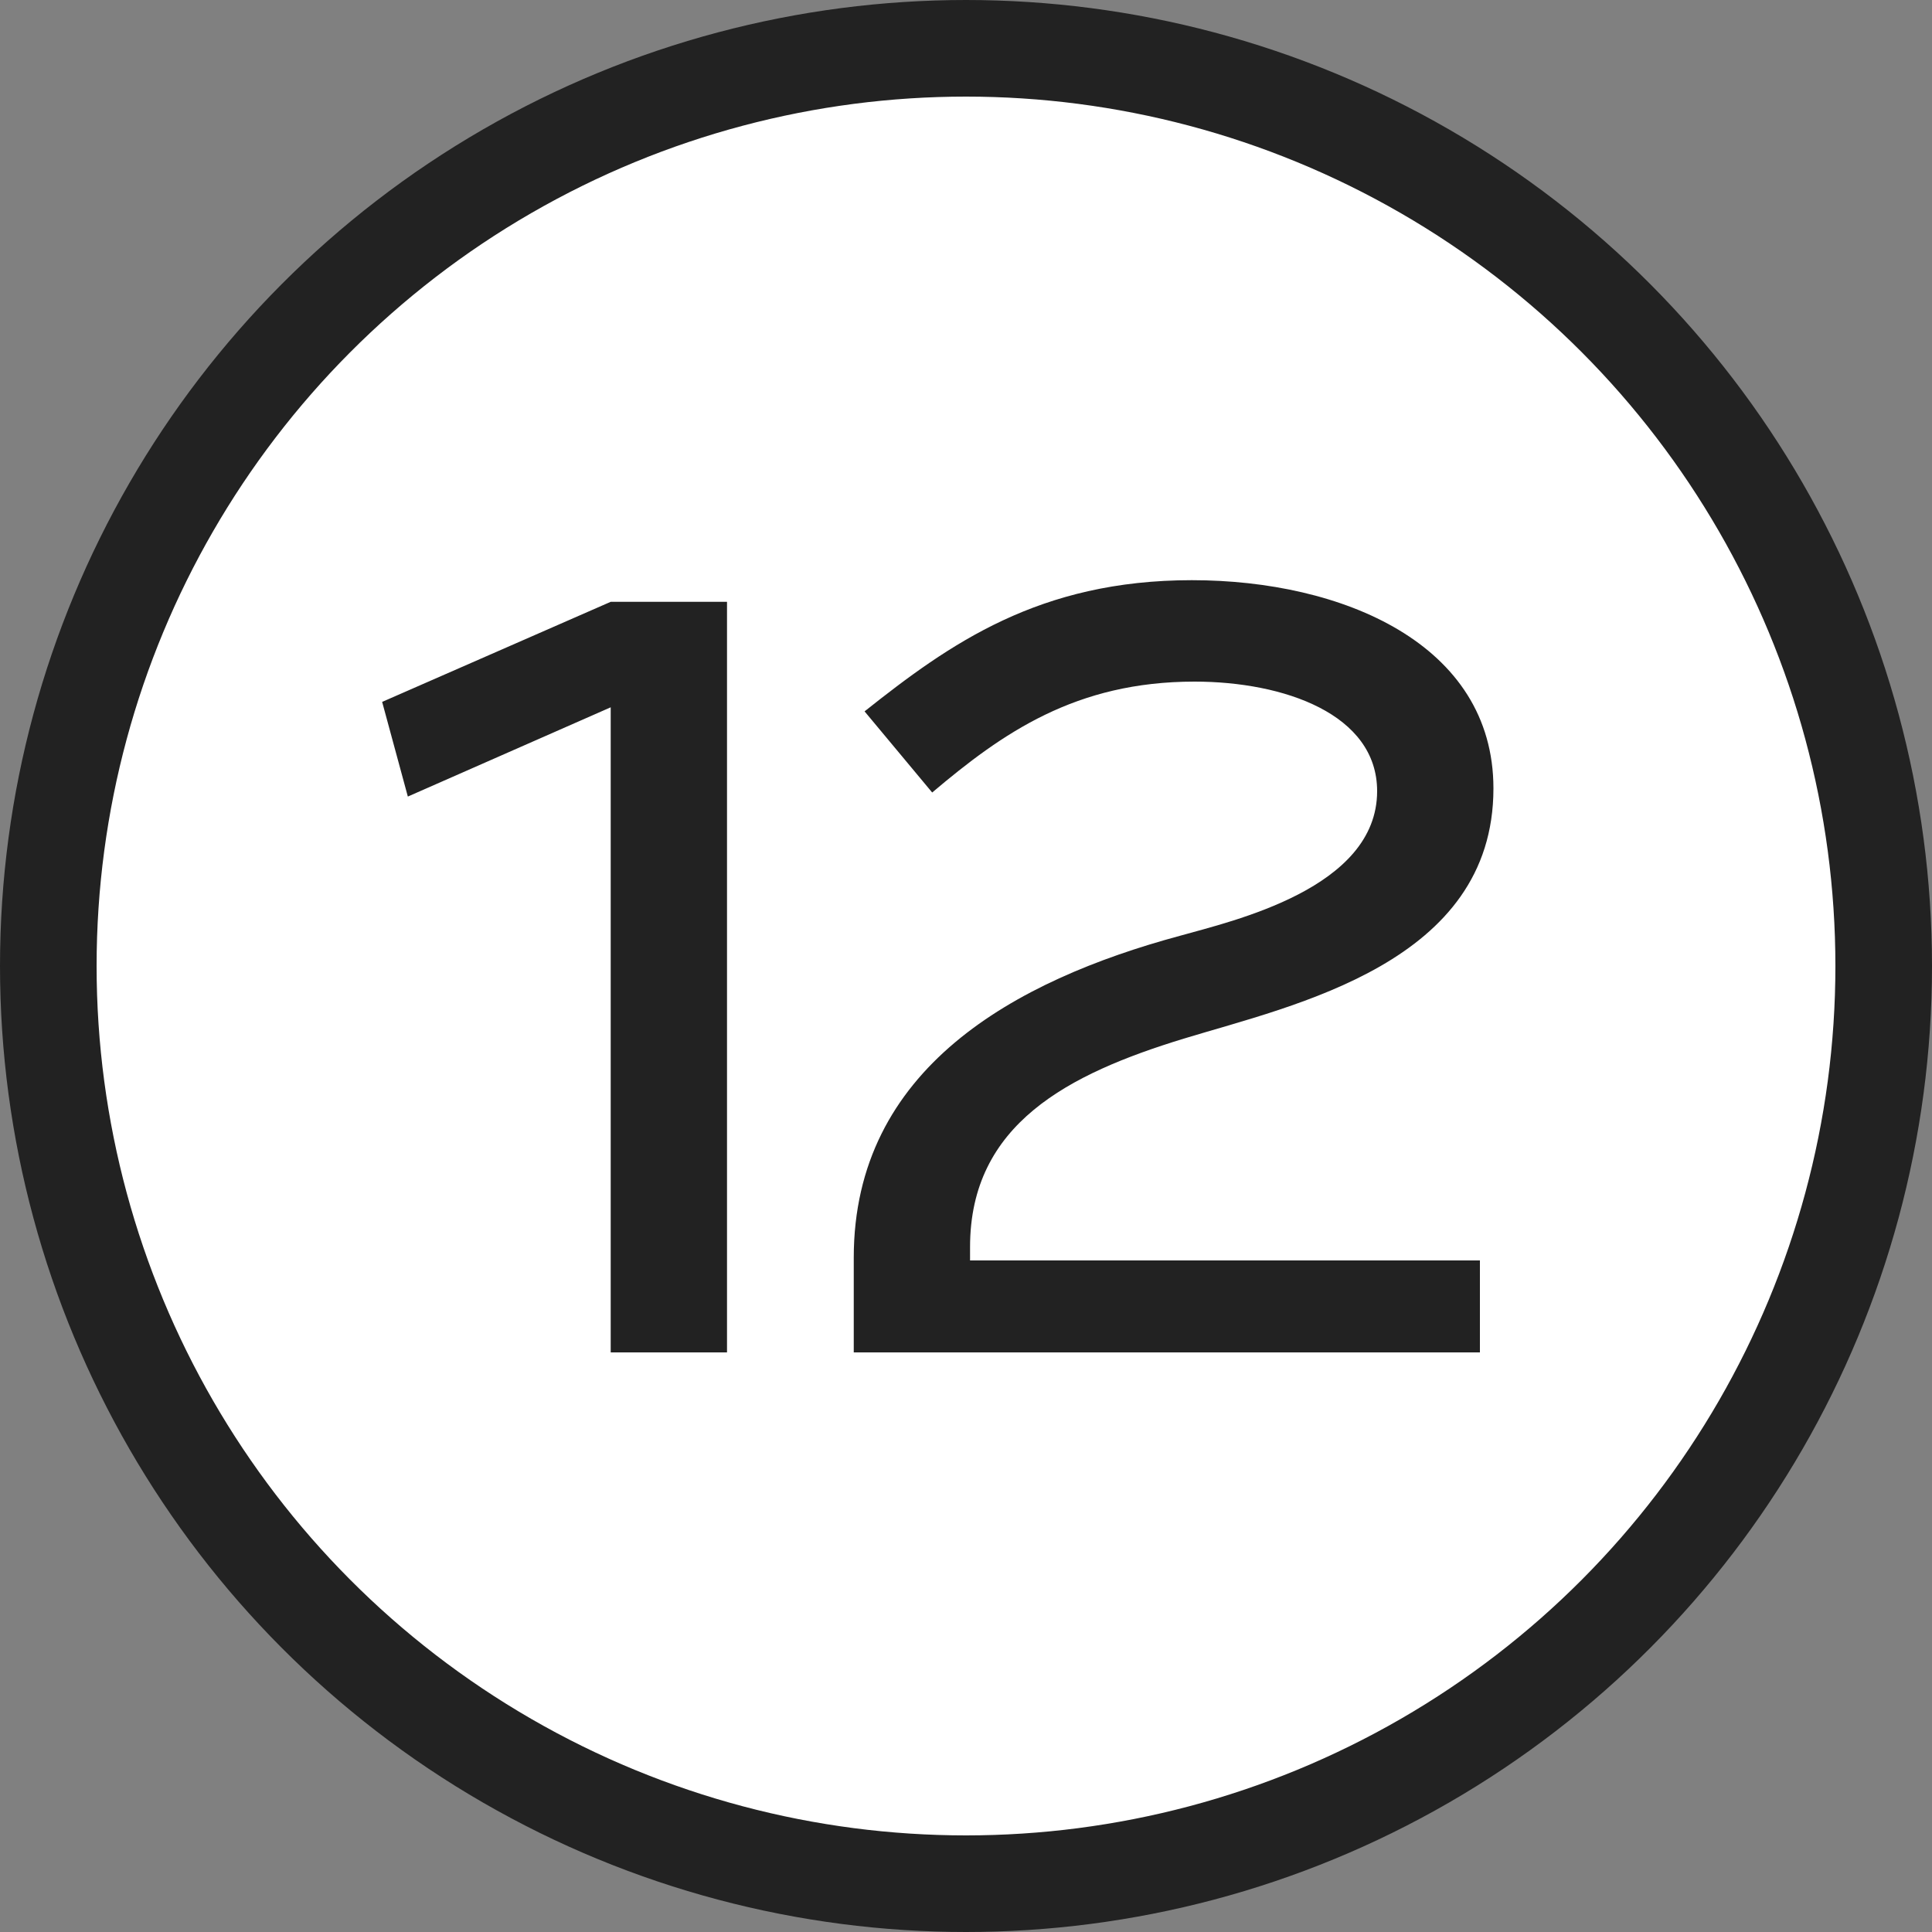 <?xml version="1.0" encoding="UTF-8"?> <svg xmlns="http://www.w3.org/2000/svg" width="20" height="20" viewBox="0 0 20 20" fill="none"><rect x="0" y="0" width="20" height="20" fill="#808080" stroke="none"/><circle cx="10" cy="10" r="9.5" fill="white" stroke="#222222"></circle><path d="M4.222 8.246L3.956 7.266L6.322 6.23H7.526V14H6.322V7.322L4.222 8.246ZM9.65 8.204L8.95 7.364C9.832 6.664 10.756 6.006 12.338 6.006C13.892 6.006 15.46 6.664 15.46 8.162C15.46 9.968 13.402 10.402 12.254 10.752C11.064 11.116 10.042 11.634 10.042 12.908V13.048H15.32V14H8.838V13.02C8.838 11.06 10.504 10.15 12.212 9.688C12.758 9.534 14.256 9.198 14.256 8.19C14.256 7.392 13.29 7.056 12.366 7.056C11.134 7.056 10.378 7.588 9.65 8.204Z" fill="#222222"></path></svg> 